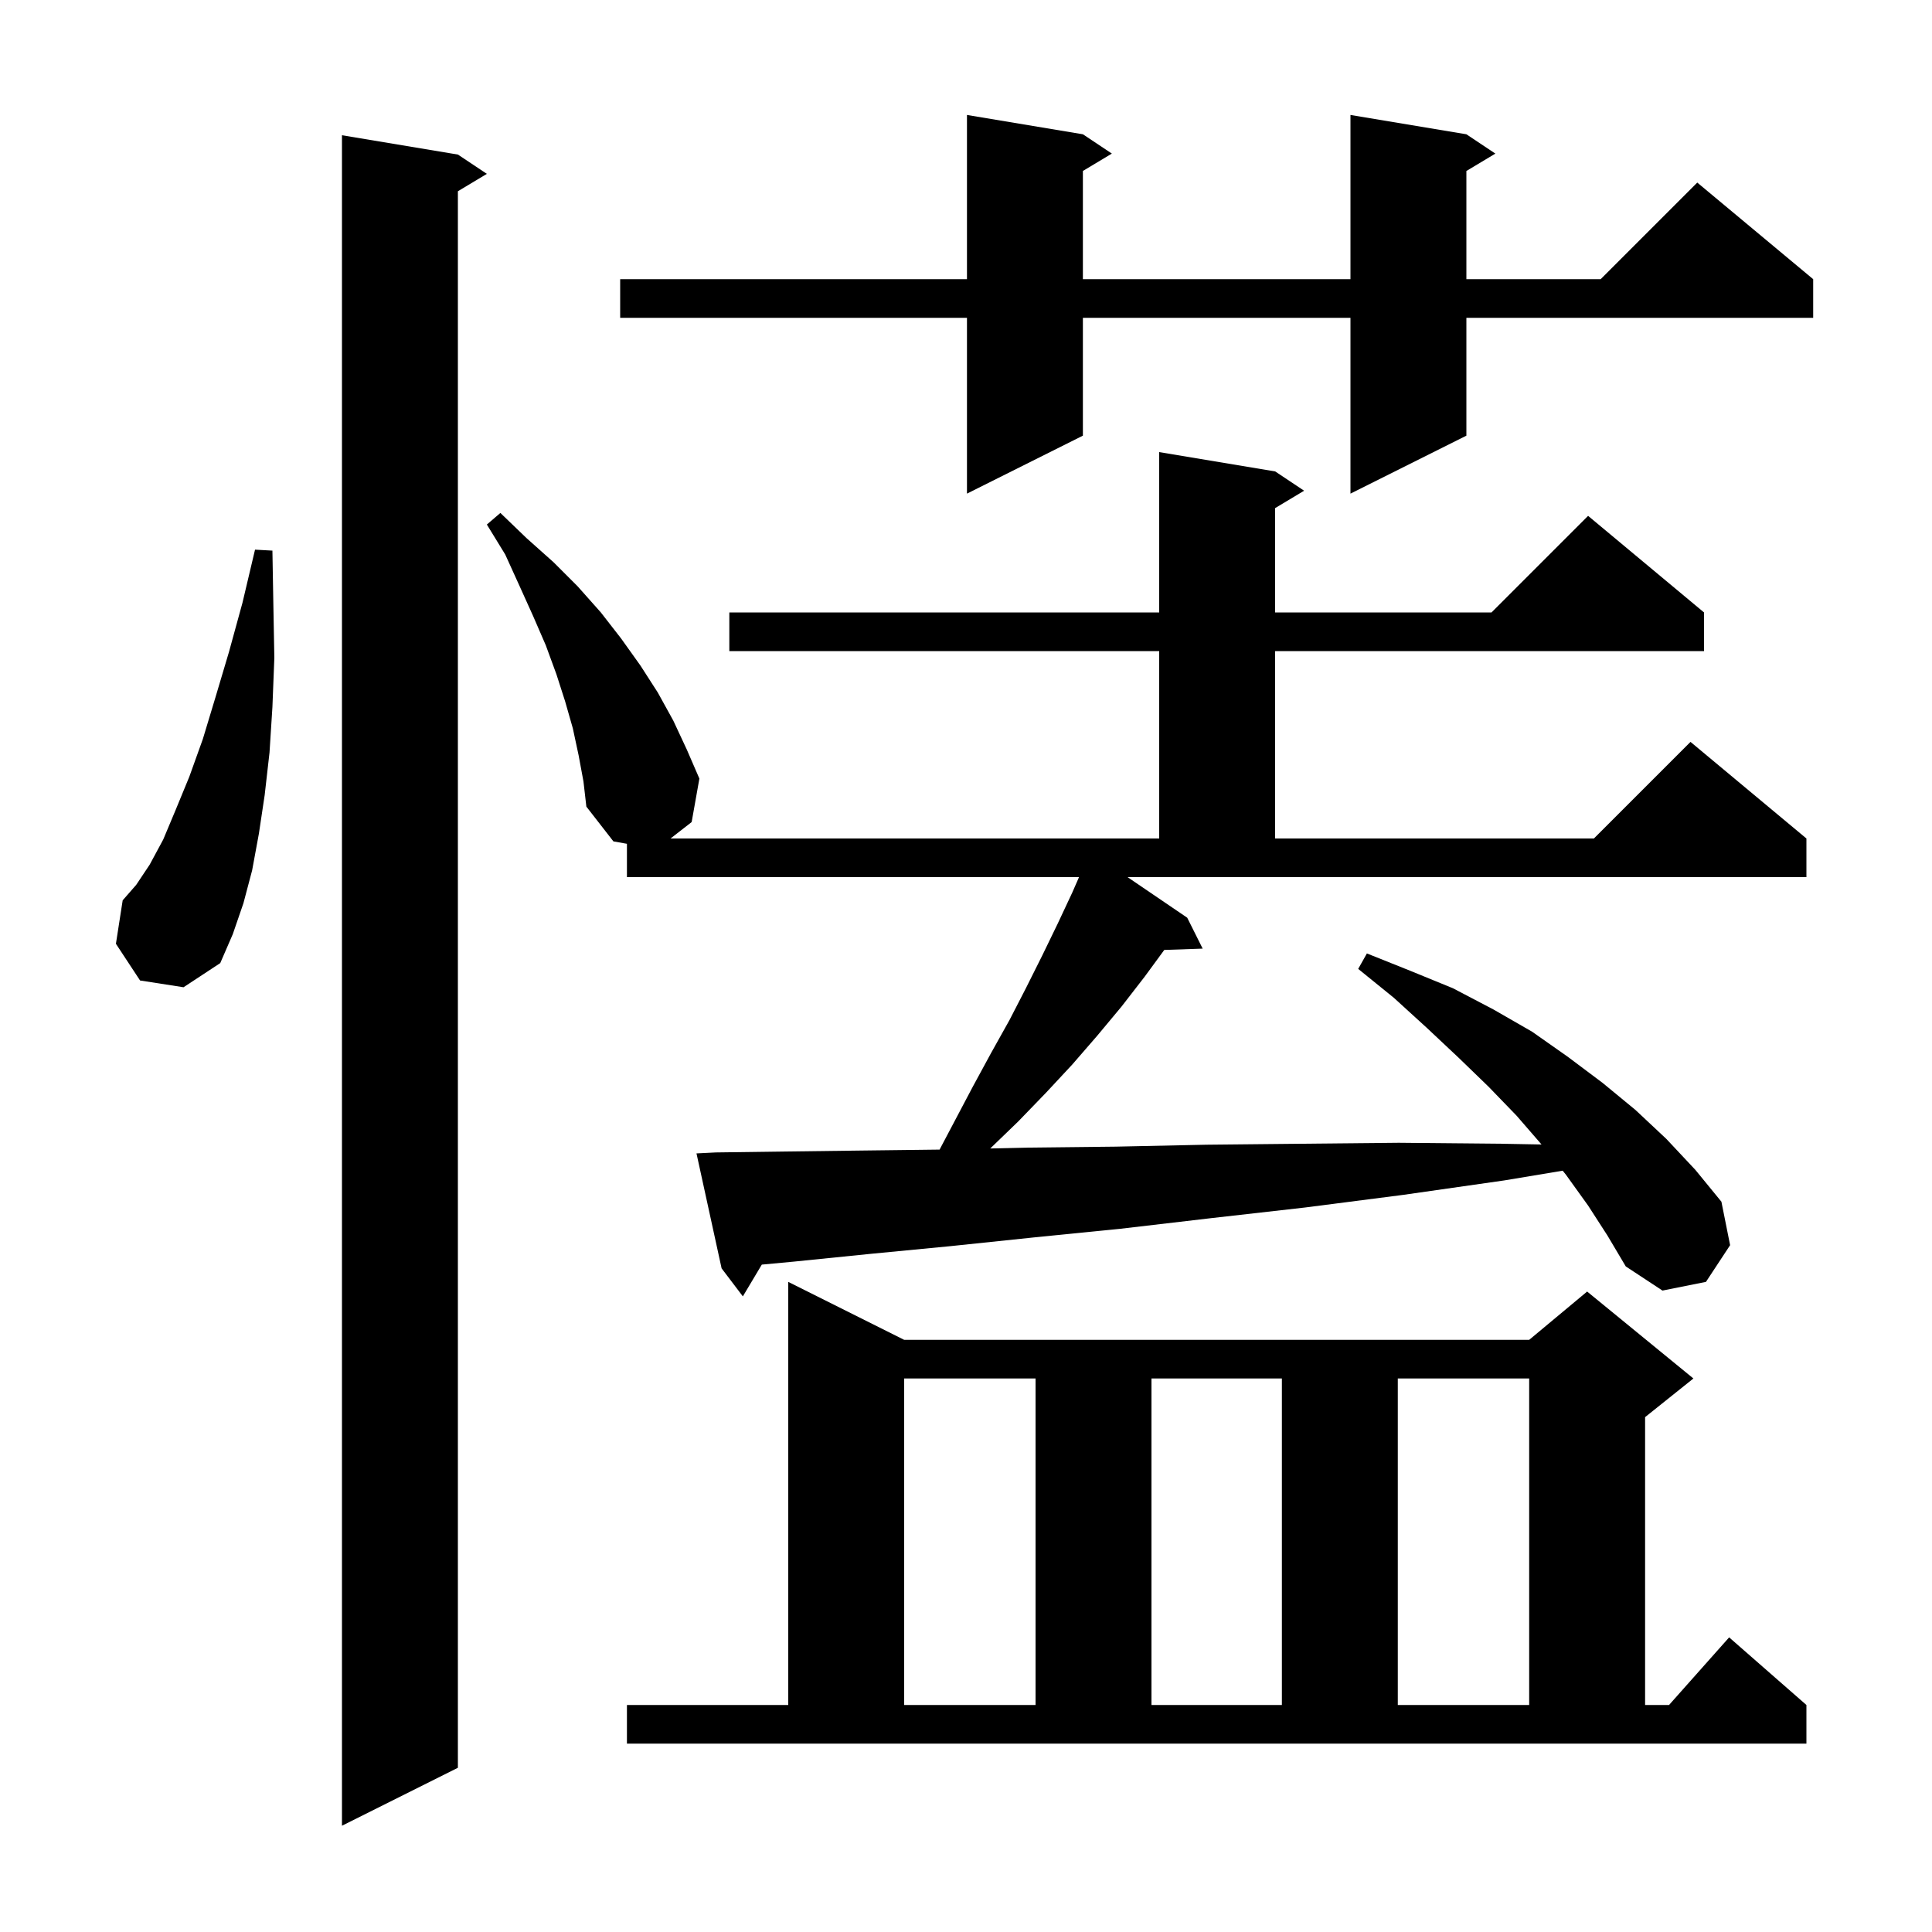 <svg xmlns="http://www.w3.org/2000/svg" xmlns:xlink="http://www.w3.org/1999/xlink" version="1.1" baseProfile="full" viewBox="0 0 200 200" width="200" height="200"><g fill="currentColor"><path d="M 47.4 16.0 L 50.4 18.0 L 47.4 19.8 L 47.4 183.0 L 35.4 189.0 L 35.4 14.0 Z M 64.9 176.5 L 81.6 176.5 L 81.6 132.7 L 93.6 138.7 L 158.3 138.7 L 164.3 133.7 L 175.3 142.7 L 170.3 146.7 L 170.3 176.5 L 172.778 176.5 L 179.0 169.5 L 187.0 176.5 L 187.0 180.5 L 64.9 180.5 Z M 93.6 142.7 L 93.6 176.5 L 107.2 176.5 L 107.2 142.7 Z M 119.2 142.7 L 119.2 176.5 L 132.7 176.5 L 132.7 142.7 Z M 144.7 142.7 L 144.7 176.5 L 158.3 176.5 L 158.3 142.7 Z M 122.9 95.0 L 124.5 98.2 L 120.526 98.337 L 118.5 101.1 L 116.1 104.2 L 113.6 107.2 L 111.0 110.2 L 108.3 113.1 L 105.4 116.1 L 102.51 118.89 L 106.4 118.8 L 115.5 118.7 L 124.9 118.5 L 134.7 118.4 L 144.8 118.3 L 155.4 118.4 L 159.579 118.476 L 157.0 115.5 L 154.1 112.5 L 151.0 109.5 L 147.7 106.4 L 144.3 103.3 L 140.6 100.3 L 141.5 98.7 L 146.0 100.5 L 150.4 102.3 L 154.6 104.5 L 158.6 106.8 L 162.3 109.4 L 165.9 112.1 L 169.3 114.9 L 172.5 117.9 L 175.5 121.1 L 178.2 124.4 L 179.1 128.9 L 176.6 132.7 L 172.1 133.6 L 168.3 131.1 L 166.4 127.9 L 164.4 124.8 L 162.1 121.6 L 161.768 121.189 L 155.7 122.2 L 145.2 123.7 L 135.1 125.0 L 125.4 126.1 L 116.0 127.2 L 107.0 128.1 L 98.4 129.0 L 90.1 129.8 L 82.2 130.6 L 78.862 130.912 L 76.9 134.2 L 74.7 131.3 L 72.1 119.4 L 74.1 119.3 L 81.6 119.2 L 89.5 119.1 L 97.266 119.006 L 100.7 112.5 L 102.6 109.0 L 104.5 105.6 L 106.2 102.3 L 107.9 98.9 L 109.5 95.6 L 111.0 92.4 L 111.7 90.8 L 64.9 90.8 L 64.9 87.349 L 63.5 87.1 L 60.7 83.5 L 60.4 80.9 L 59.9 78.2 L 59.3 75.4 L 58.5 72.6 L 57.6 69.8 L 56.5 66.8 L 55.2 63.8 L 53.8 60.7 L 52.3 57.4 L 50.4 54.3 L 51.8 53.1 L 54.5 55.7 L 57.3 58.2 L 59.8 60.7 L 62.2 63.4 L 64.3 66.1 L 66.3 68.9 L 68.1 71.7 L 69.7 74.6 L 71.1 77.6 L 72.4 80.6 L 71.6 85.1 L 69.414 86.8 L 120.0 86.8 L 120.0 67.4 L 75.5 67.4 L 75.5 63.4 L 120.0 63.4 L 120.0 46.8 L 132.0 48.8 L 135.0 50.8 L 132.0 52.6 L 132.0 63.4 L 154.4 63.4 L 164.4 53.4 L 176.4 63.4 L 176.4 67.4 L 132.0 67.4 L 132.0 86.8 L 165.0 86.8 L 175.0 76.8 L 187.0 86.8 L 187.0 90.8 L 116.724 90.8 Z M 14.5 101.5 L 12.0 97.7 L 12.7 93.2 L 14.1 91.6 L 15.5 89.5 L 16.9 86.9 L 18.2 83.8 L 19.6 80.4 L 21.0 76.5 L 22.3 72.2 L 23.7 67.5 L 25.1 62.4 L 26.4 56.9 L 28.2 57.0 L 28.3 62.7 L 28.4 68.1 L 28.2 73.2 L 27.9 77.9 L 27.4 82.3 L 26.8 86.3 L 26.1 90.1 L 25.2 93.5 L 24.1 96.7 L 22.8 99.7 L 19.0 102.2 Z M 151.8 13.9 L 154.8 15.9 L 151.8 17.7 L 151.8 28.9 L 165.7 28.9 L 175.7 18.9 L 187.7 28.9 L 187.7 32.9 L 151.8 32.9 L 151.8 45.1 L 139.8 51.1 L 139.8 32.9 L 112.1 32.9 L 112.1 45.1 L 100.1 51.1 L 100.1 32.9 L 64.2 32.9 L 64.2 28.9 L 100.1 28.9 L 100.1 11.9 L 112.1 13.9 L 115.1 15.9 L 112.1 17.7 L 112.1 28.9 L 139.8 28.9 L 139.8 11.9 Z "/></g></svg>